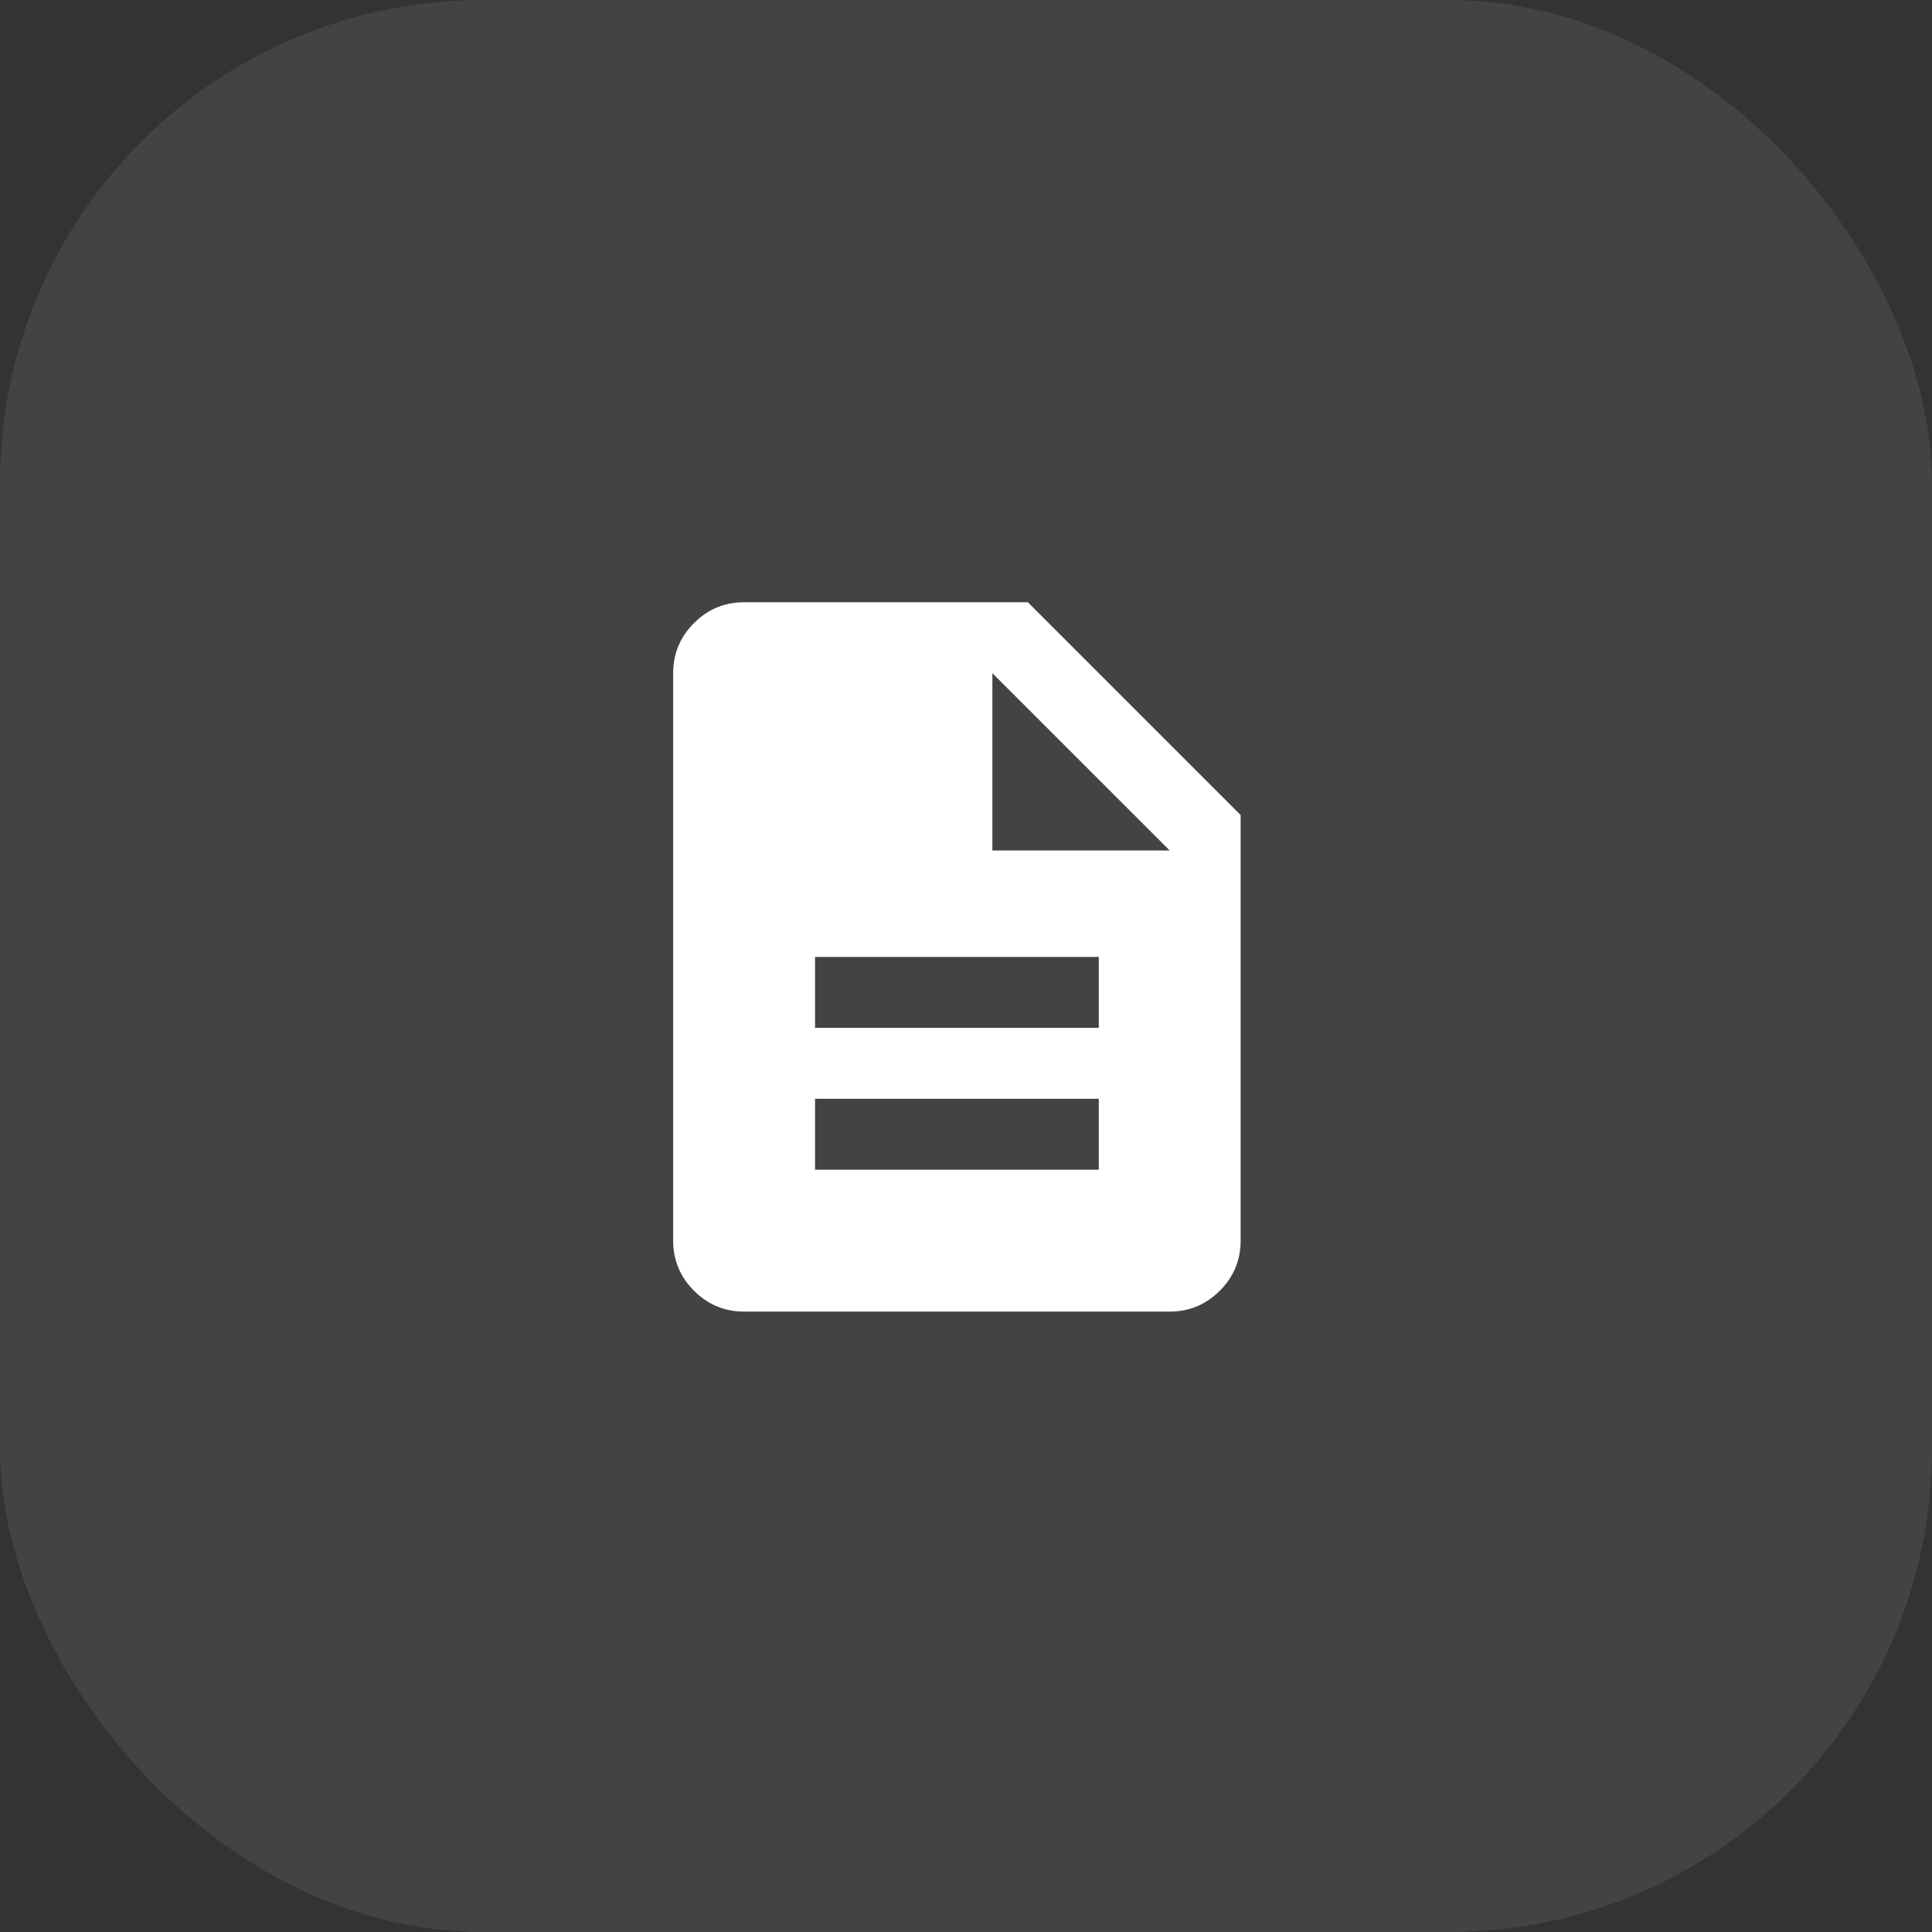 <?xml version="1.0" encoding="UTF-8"?> <svg xmlns="http://www.w3.org/2000/svg" width="80" height="80" viewBox="0 0 80 80" fill="none"><rect x="0" y="0" width="80" height="80" fill="#333333" stroke="none"/><rect opacity="0.1" width="80" height="80" rx="20" fill="#D9D9D9"></rect><mask id="mask0_2750_17447" style="mask-type:alpha" maskUnits="userSpaceOnUse" x="22" y="22" width="36" height="36"><rect x="22" y="22" width="35.247" height="35.247" fill="#D9D9D9"></rect></mask><g mask="url(#mask0_2750_17447)"><path d="M33.749 48.435H45.498V45.498H33.749V48.435ZM33.749 42.561H45.498V39.624H33.749V42.561ZM30.812 54.31C30.004 54.31 29.312 54.022 28.737 53.447C28.162 52.872 27.875 52.18 27.875 51.372V27.875C27.875 27.067 28.162 26.375 28.737 25.8C29.312 25.225 30.004 24.938 30.812 24.938H42.561L51.372 33.749V51.372C51.372 52.18 51.085 52.872 50.509 53.447C49.934 54.022 49.243 54.31 48.435 54.31H30.812ZM41.092 35.218H48.435L41.092 27.875V35.218Z" fill="white"></path></g></svg> 